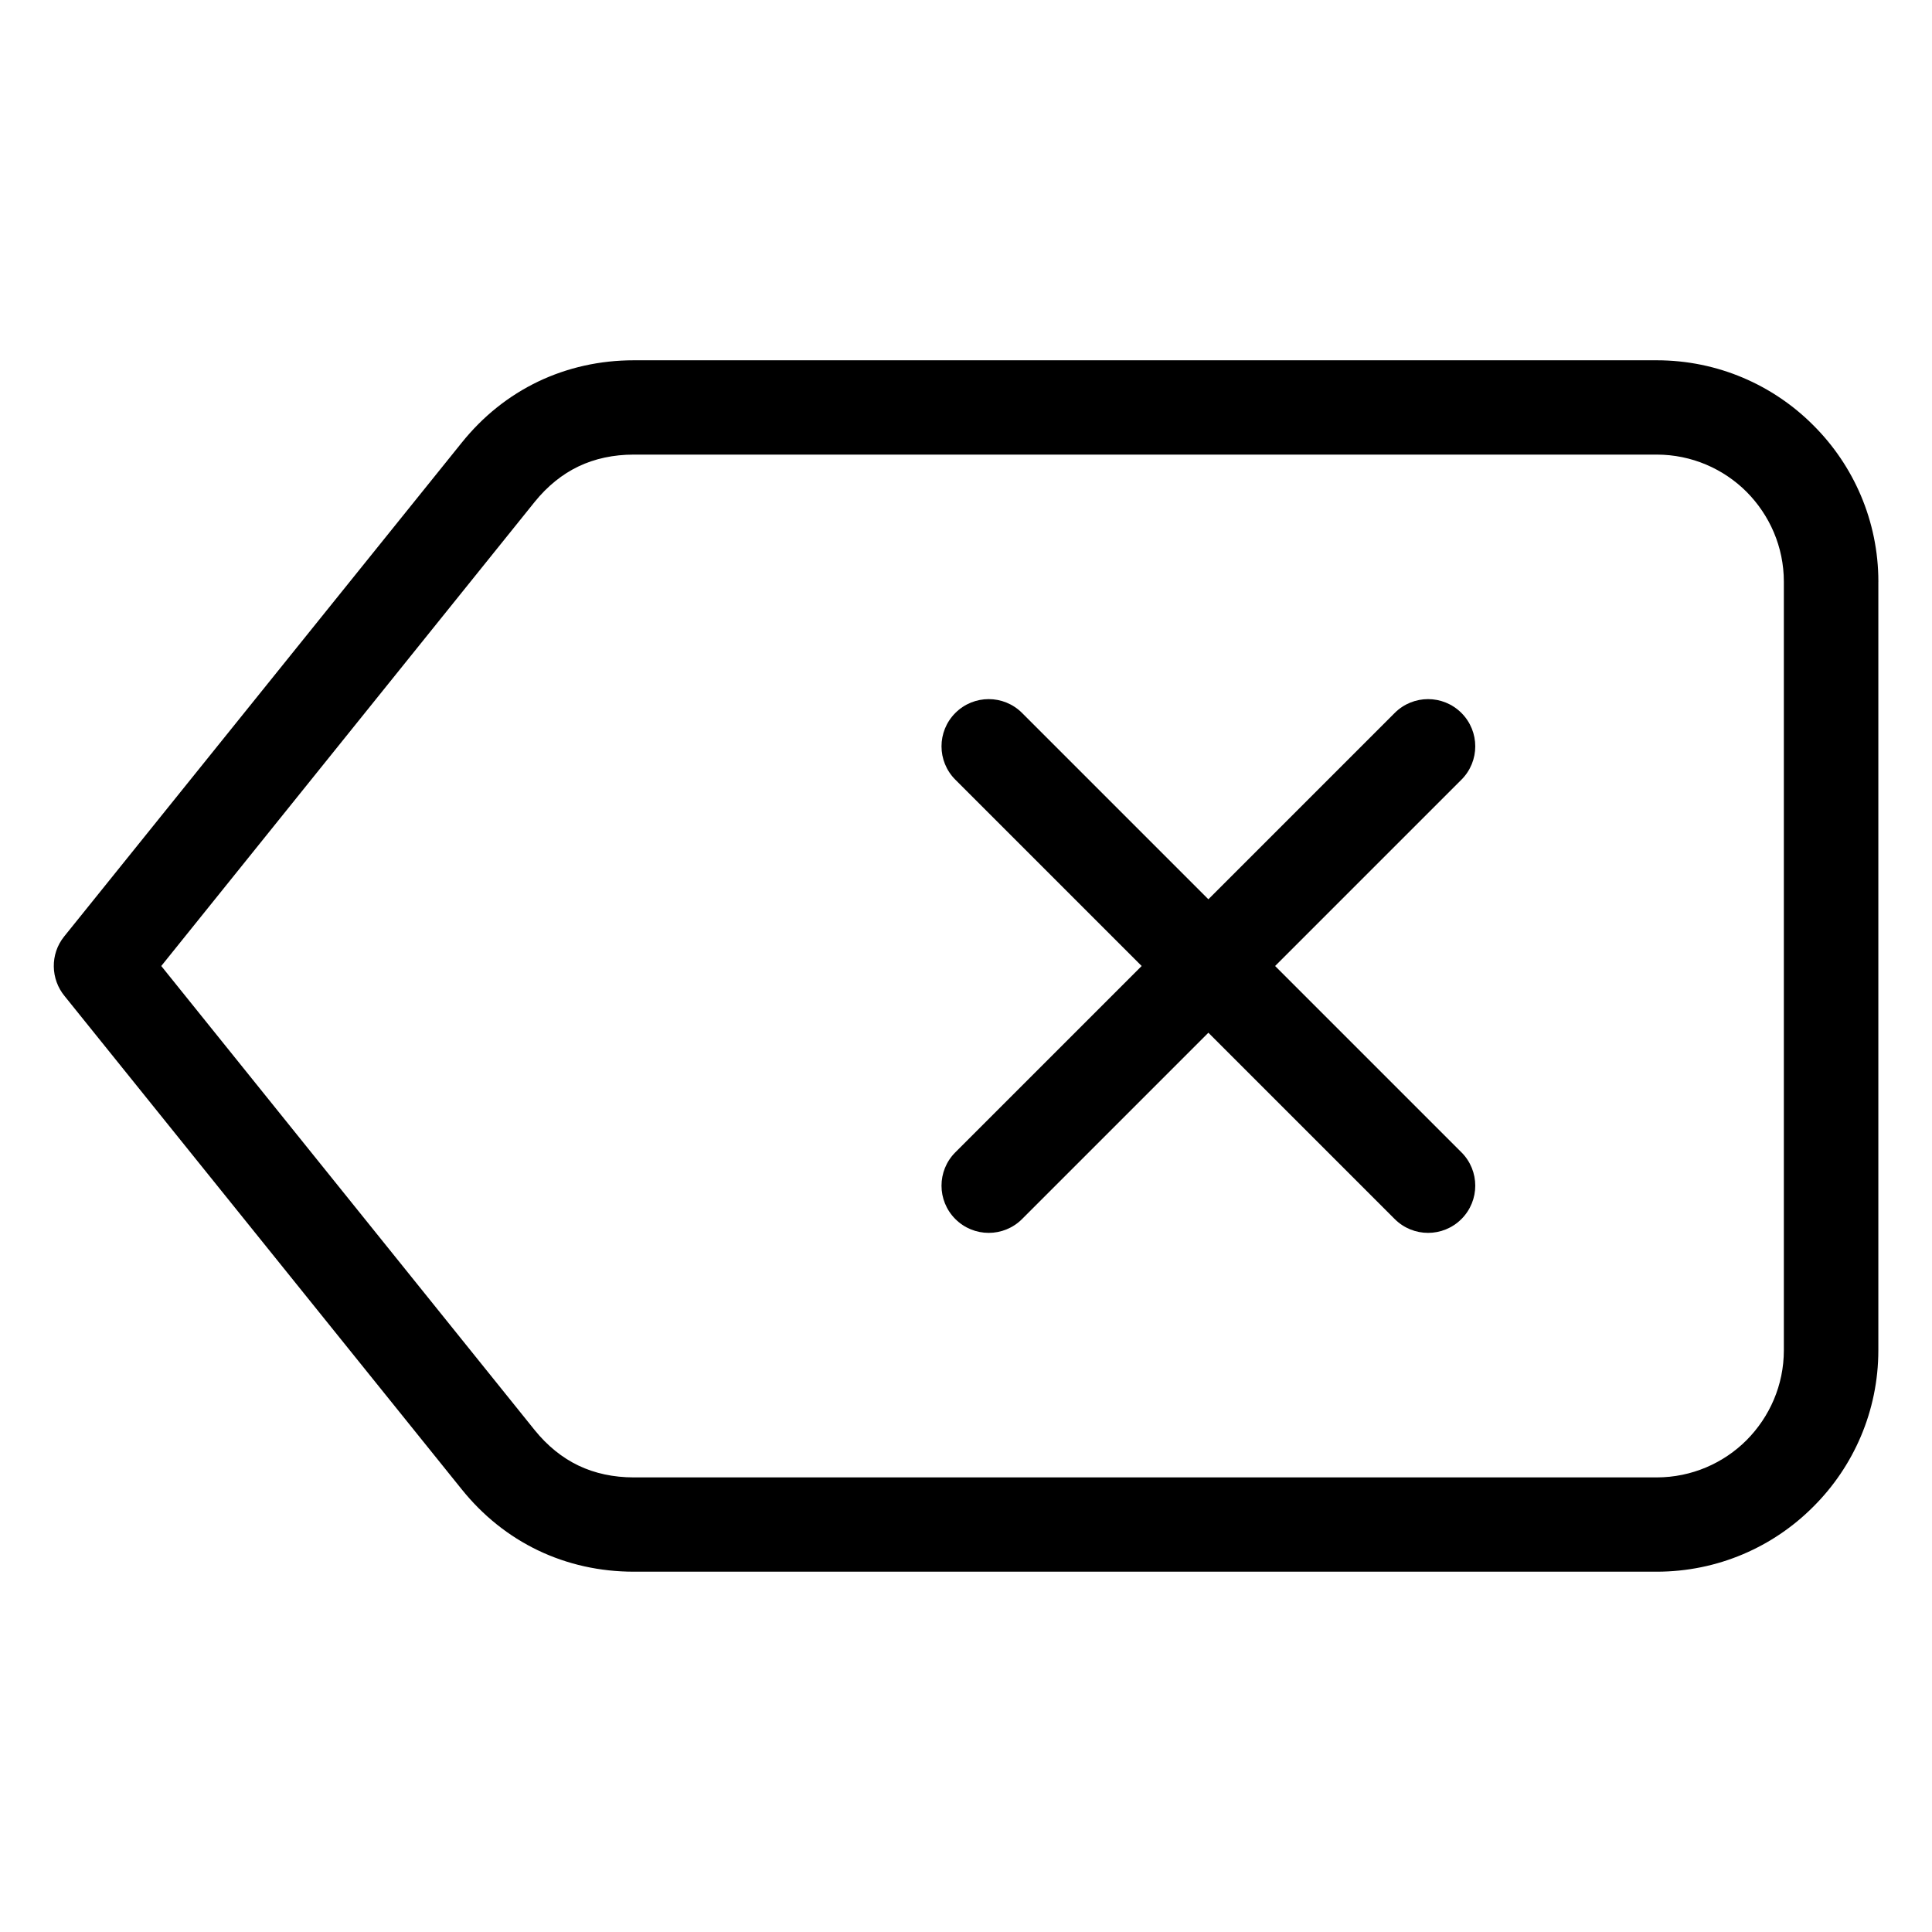 <?xml version="1.0" encoding="UTF-8"?>
<!-- Uploaded to: ICON Repo, www.svgrepo.com, Generator: ICON Repo Mixer Tools -->
<svg fill="#000000" width="800px" height="800px" version="1.1" viewBox="144 144 512 512" xmlns="http://www.w3.org/2000/svg">
 <path d="m616.74 400v-101.82c0-9.27-3.777-17.684-9.875-23.832-6.098-6.098-14.559-9.875-23.832-9.875h-271.05c-5.391 0-10.328 1.059-14.66 3.125-4.332 2.066-8.262 5.238-11.637 9.422l-98.949 122.98 98.949 122.98c3.375 4.18 7.305 7.356 11.637 9.422 4.332 2.066 9.27 3.125 14.66 3.125h271.05c9.27 0 17.734-3.777 23.832-9.875 6.098-6.144 9.875-14.559 9.875-23.832zm-103.13-67.059c4.887-4.887 12.797-4.887 17.684 0 4.887 4.887 4.887 12.797 0 17.684l-49.375 49.375 49.375 49.375c4.887 4.887 4.887 12.797 0 17.684-4.887 4.887-12.797 4.887-17.684 0l-49.375-49.375-49.375 49.375c-4.887 4.887-12.797 4.887-17.684 0-4.887-4.887-4.887-12.797 0-17.684l49.375-49.375-49.375-49.375c-4.887-4.887-4.887-12.797 0-17.684 4.887-4.887 12.797-4.887 17.684 0l49.375 49.375zm128.17-34.762v203.64c0 16.172-6.602 30.883-17.23 41.465-10.629 10.68-25.34 17.23-41.516 17.23h-271.05c-9.02 0-17.582-1.914-25.391-5.644-7.758-3.727-14.609-9.168-20.305-16.273l-105.14-130.59c-3.727-4.484-3.93-11.133-0.152-15.82l105.3-130.79c5.691-7.106 12.543-12.543 20.305-16.273 7.809-3.727 16.375-5.644 25.391-5.644h271.05c16.172 0 30.883 6.551 41.516 17.23 10.629 10.578 17.23 25.293 17.23 41.465z"/>
</svg>
